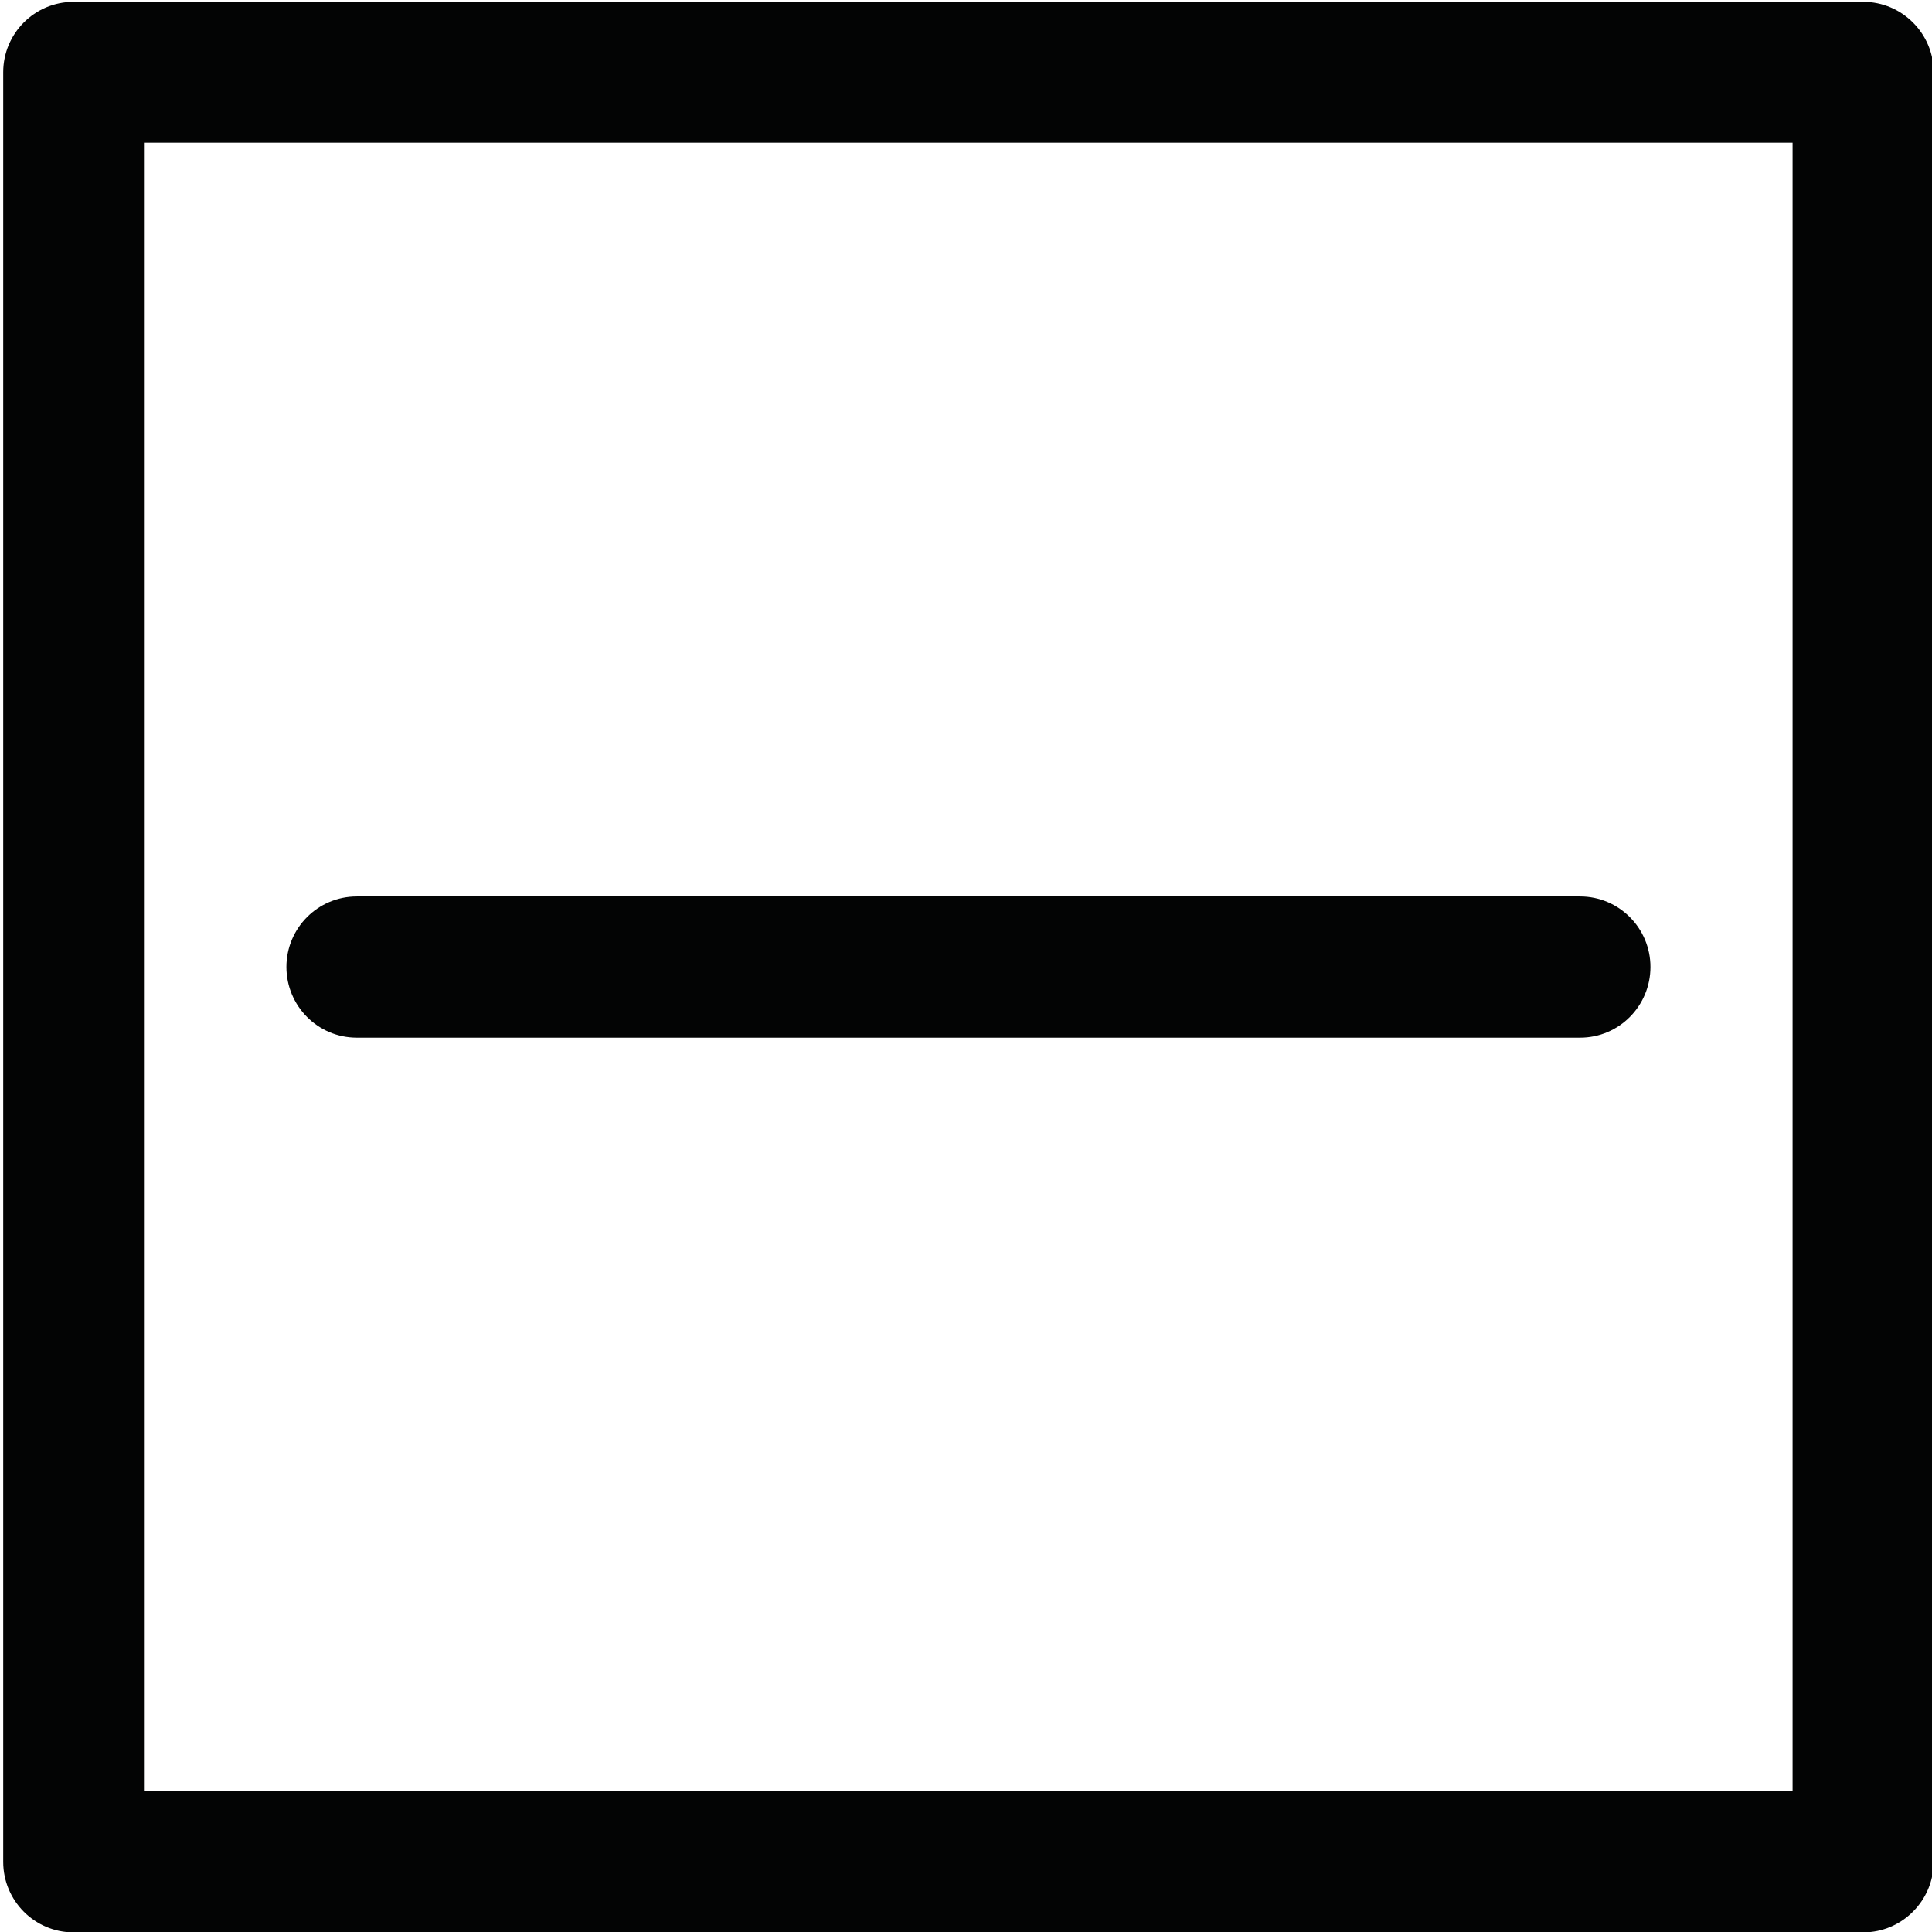 <?xml version="1.0" encoding="UTF-8" standalone="no"?>
<!DOCTYPE svg PUBLIC "-//W3C//DTD SVG 1.1//EN" "http://www.w3.org/Graphics/SVG/1.1/DTD/svg11.dtd">
<svg width="100%" height="100%" viewBox="0 0 755 755" version="1.1" xmlns="http://www.w3.org/2000/svg" xmlns:xlink="http://www.w3.org/1999/xlink" xml:space="preserve" xmlns:serif="http://www.serif.com/" style="fill-rule:evenodd;clip-rule:evenodd;stroke-linejoin:round;stroke-miterlimit:2;">
    <g transform="matrix(1,0,0,1,-7747,-8981)">
        <g transform="matrix(4.167,0,0,4.167,0,0)">
            <g id="vzduch-1" transform="matrix(1,0,0,1,-254.878,-88.11)">
                <path d="M2282.12,2256.76L2127.51,2256.76L2127.51,2411.36L2282.12,2411.36L2282.12,2256.76ZM2120.91,2243.55L2288.75,2243.55C2292.38,2243.55 2295.35,2246.52 2295.35,2250.15L2295.35,2417.99C2295.35,2421.62 2292.38,2424.6 2288.75,2424.6L2120.91,2424.6C2117.25,2424.6 2114.31,2421.62 2114.31,2417.99L2114.31,2250.15C2114.31,2246.52 2117.25,2243.55 2120.91,2243.55Z" style="fill:rgb(3,4,4);fill-rule:nonzero;"/>
                <path d="M2147.47,2340.69C2143.81,2340.69 2140.87,2337.71 2140.87,2334.06C2140.87,2330.43 2143.81,2327.45 2147.47,2327.45L2262.19,2327.45C2265.85,2327.45 2268.79,2330.43 2268.79,2334.06C2268.79,2337.71 2265.85,2340.69 2262.19,2340.69L2147.47,2340.69Z" style="fill:rgb(3,4,4);fill-rule:nonzero;"/>
            </g>
        </g>
    </g>
</svg>
